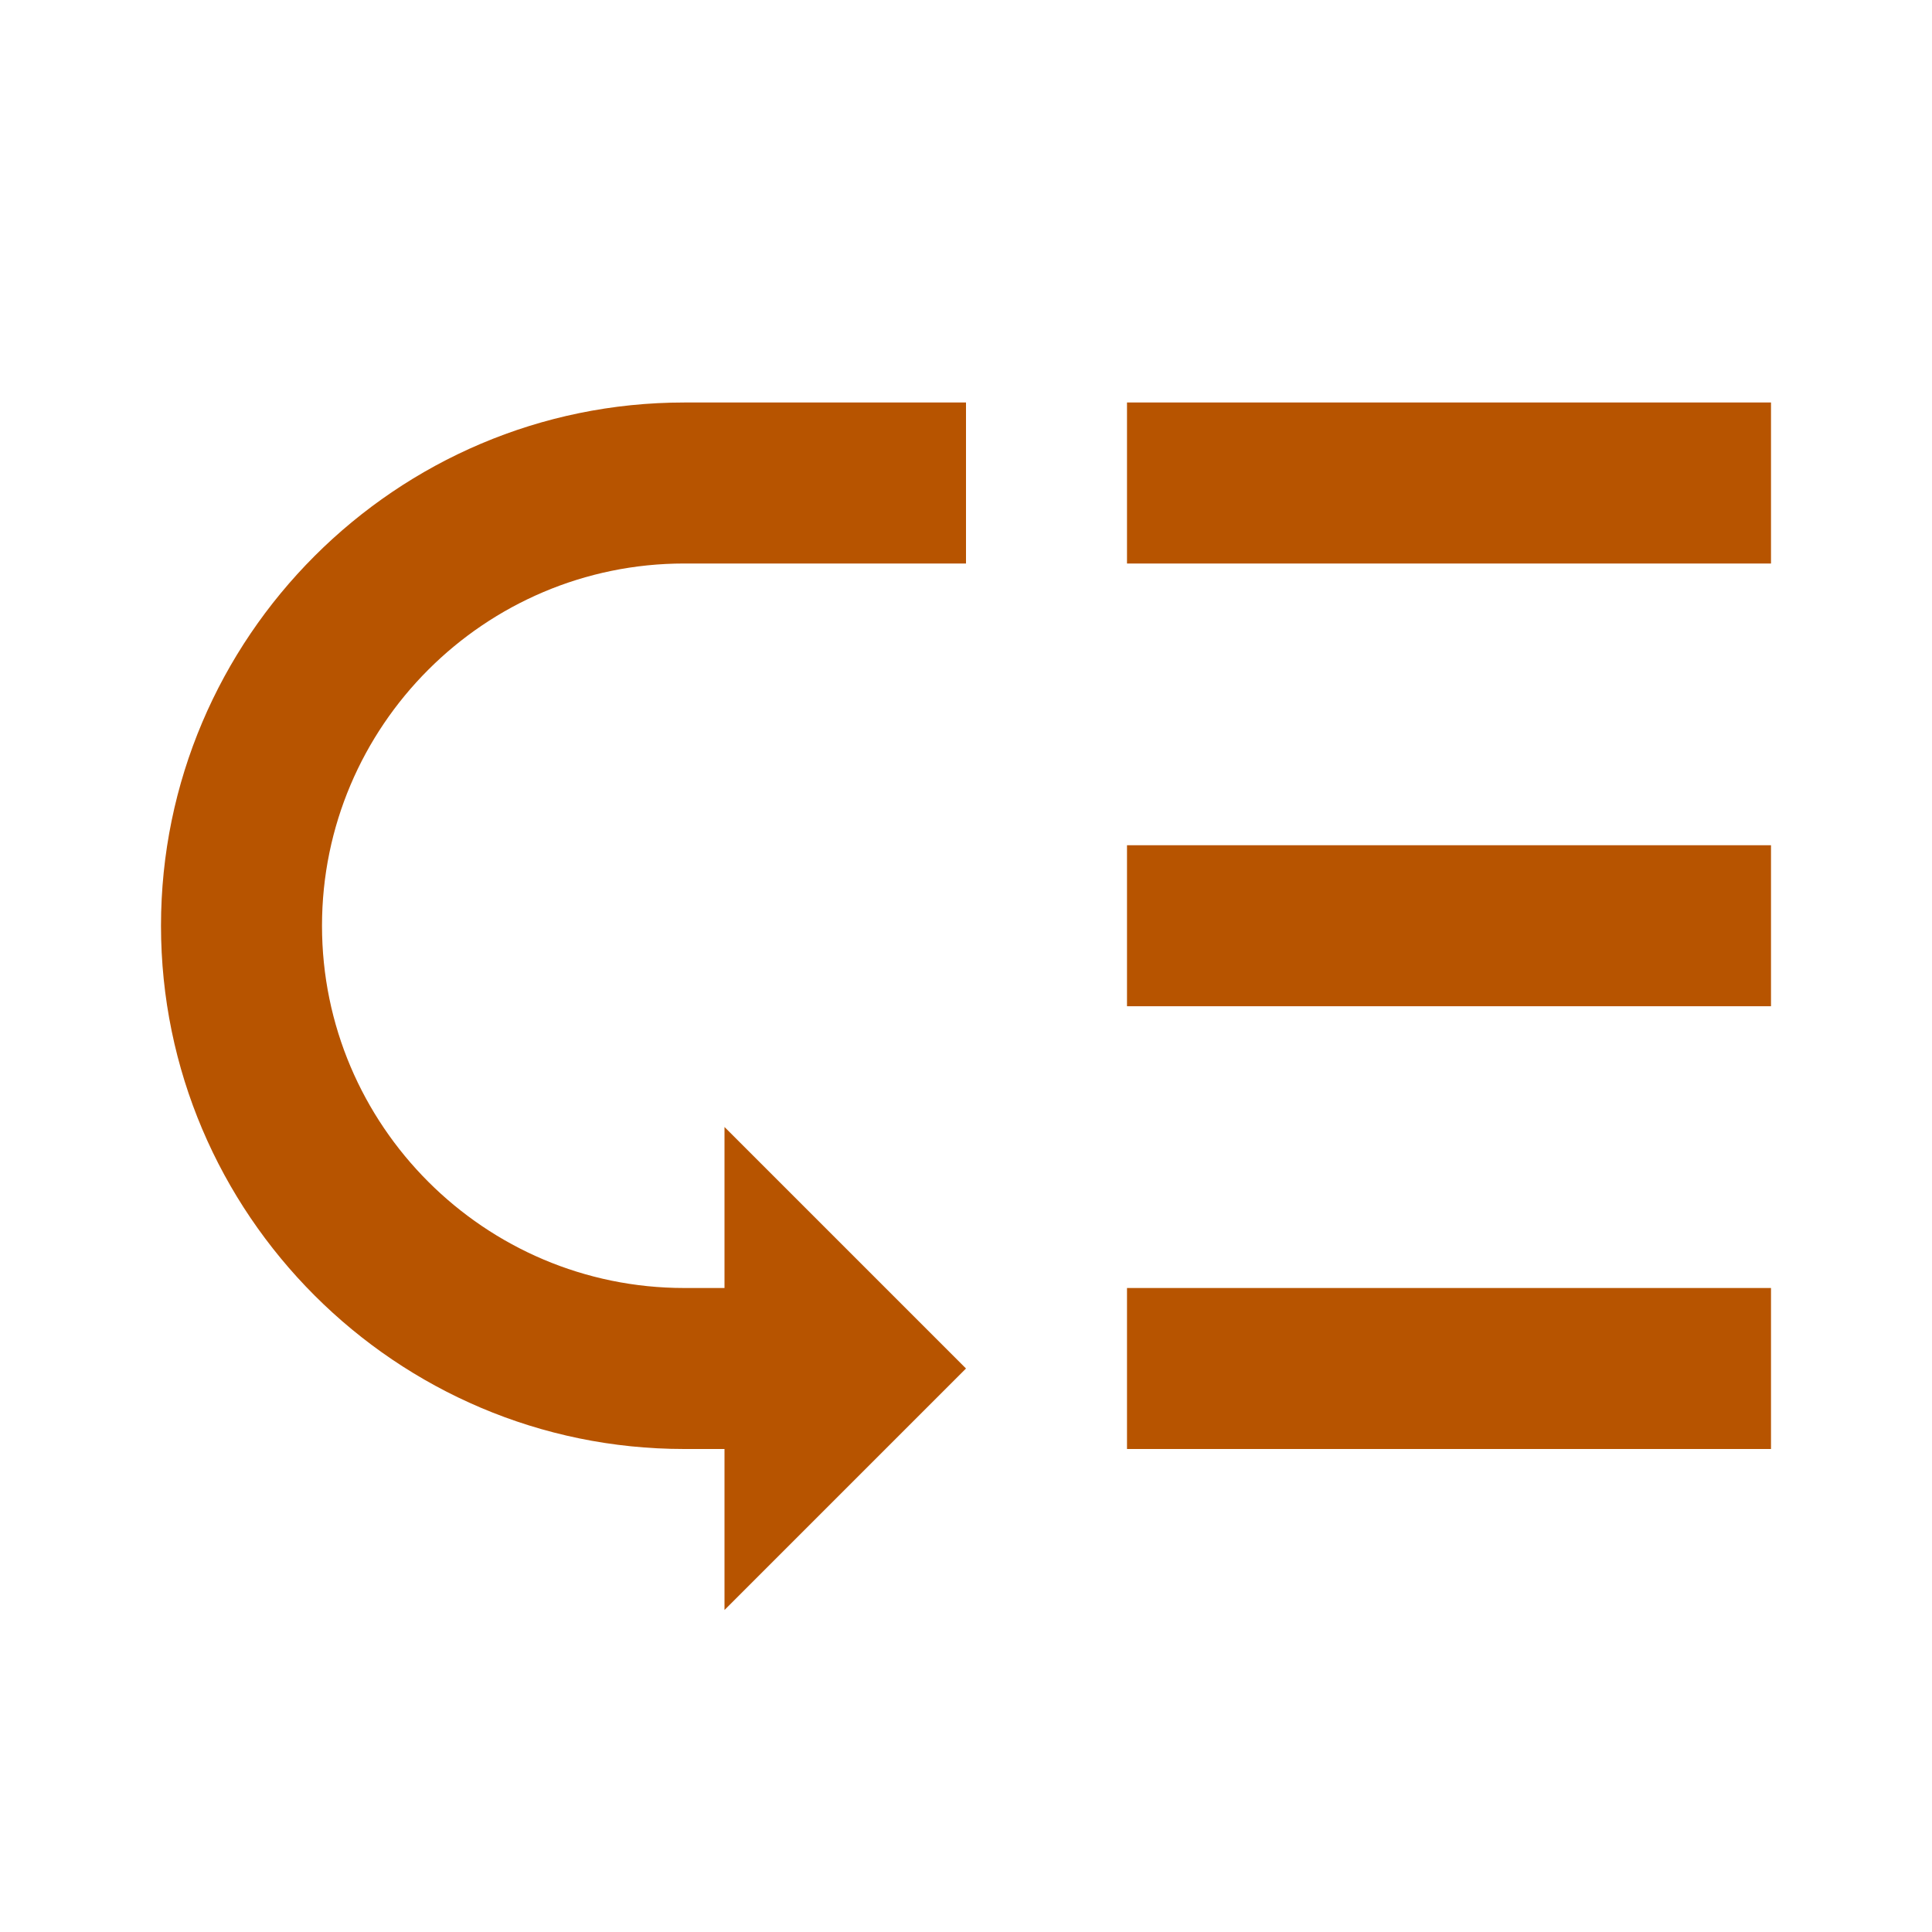 <svg xmlns="http://www.w3.org/2000/svg" width="60" height="60" viewBox="0 0 60 60" fill="none">
<g id="Low Priority">
<path id="Vector" d="M35 12.5H55V17.5H35V12.5ZM35 26.25H55V31.25H35V26.25ZM35 40H55V45H35V40ZM5 28.75C5 37.7 12.3 45 21.25 45H22.5V50L30 42.5L22.5 35V40H21.25C15.05 40 10 34.95 10 28.75C10 22.55 15.05 17.5 21.25 17.5H30V12.5H21.25C12.3 12.5 5 19.8 5 28.75Z" fill="#B75400"/>
</g>
</svg>
